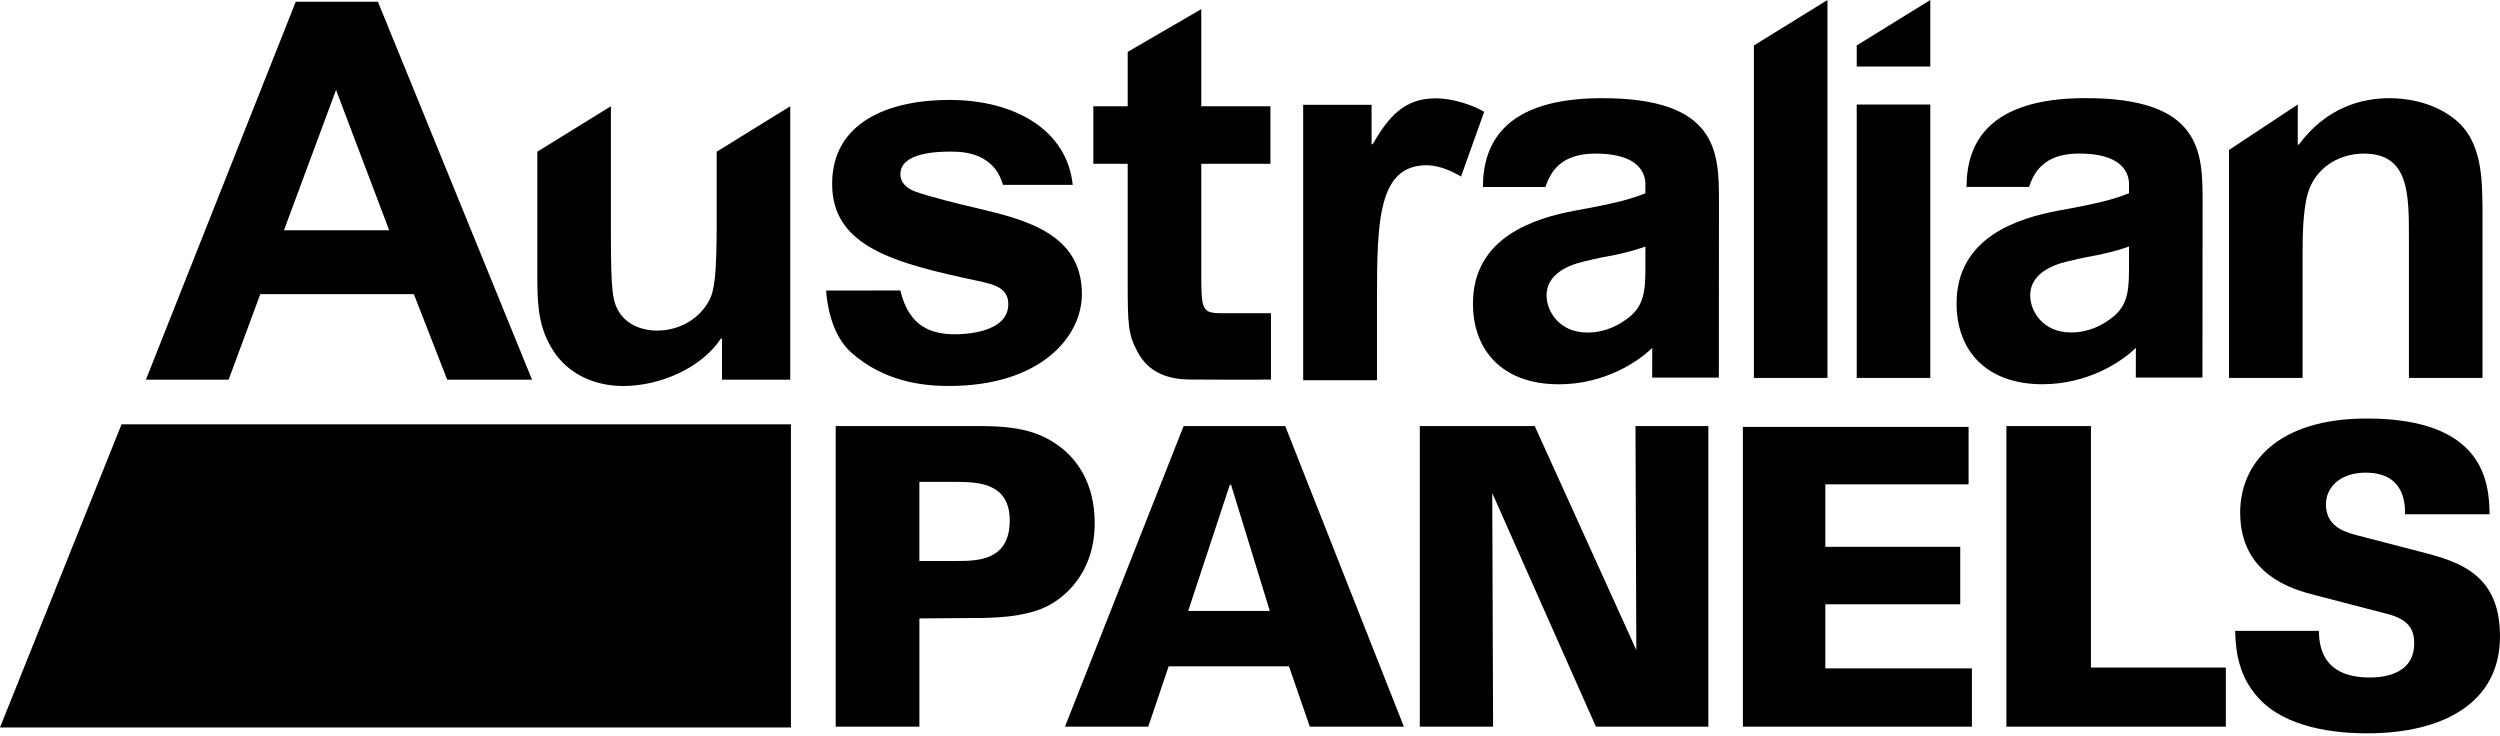<svg xmlns="http://www.w3.org/2000/svg" fill="none" viewBox="0 0 557 164" height="164" width="557">
<g clip-path="url(#clip0_1892_16892)">
<path fill="black" d="M305.593 23.346H290.348V84.708H306.791V66.403C306.791 49.086 307.15 36.819 317.832 36.819C320.955 36.819 324.194 38.502 325.513 39.345L330.677 24.912C327.797 23.23 323.476 21.906 319.873 21.906C312.794 21.906 309.312 26.115 305.831 32.131H305.593V23.351V23.346Z"></path>
<path fill="black" d="M511.939 23.285L496.622 33.416V84.207H513.015V56.57C513.015 51.631 513.137 44.928 514.81 41.397C516.847 36.928 521.513 34.223 526.654 34.223C536.709 34.223 536.709 43.044 536.709 53.039V84.207H553.102V46.337C552.981 40.338 553.224 31.284 546.642 26.345C541.496 22.347 535.156 21.876 532.402 21.876C526.058 21.876 518.283 23.994 512.176 32.227H511.939V23.29V23.285ZM430.069 14.819V0L413.675 10.13V14.819H430.069ZM430.069 23.285H413.675V84.203H430.069V23.285ZM407.161 84.207V0L390.767 10.13V84.207H407.161ZM366.598 58.096C366.598 63.623 366.719 67.504 363.247 70.443C360.734 72.56 357.504 74.09 353.673 74.09C347.329 74.09 344.578 69.267 344.578 65.858C344.578 60.209 351.16 58.567 354.153 57.979C354.871 57.746 358.94 56.92 359.779 56.804C363.606 55.983 364.925 55.512 366.598 54.924V58.1V58.096ZM368.119 84.126H382.956C382.956 84.126 382.987 48.566 382.987 44.807C382.987 33.869 382.75 21.777 356.661 21.876C335.399 21.957 330.397 31.782 330.397 41.666H344.309C345.386 38.606 347.445 34.223 355.463 34.223C366.71 34.223 366.648 40.123 366.589 41.419V43.066C363.359 44.358 360.008 45.3 350.792 46.947C342.178 48.593 328.176 52.69 328.176 67.625C328.176 78.209 334.874 85.621 347.32 85.621C357.37 85.621 364.893 80.681 368.124 77.504L368.106 84.131L368.119 84.126Z"></path>
<path fill="black" d="M474.348 58.079C474.348 63.606 474.469 67.487 470.997 70.426C468.484 72.543 465.254 74.073 461.423 74.073C455.079 74.073 452.328 69.25 452.328 65.841C452.328 60.197 458.91 58.55 461.903 57.962C462.621 57.729 466.69 56.904 467.529 56.787C471.356 55.966 472.675 55.495 474.348 54.907V58.084V58.079ZM475.869 84.114H490.706C490.706 84.114 490.737 48.554 490.737 44.794C490.737 33.856 490.5 21.765 464.411 21.864C443.149 21.945 438.147 31.77 438.147 41.654H452.059C453.136 38.594 455.195 34.211 463.213 34.211C474.46 34.211 474.398 40.111 474.339 41.407V43.054C471.109 44.346 467.758 45.288 458.542 46.934C449.928 48.581 435.926 52.677 435.926 67.613C435.926 78.197 442.624 85.608 455.07 85.608C465.119 85.608 472.643 80.668 475.874 77.492L475.856 84.119L475.869 84.114Z"></path>
<path fill="black" d="M267.646 23.672V2.033L251.252 11.558V23.672H243.594V36.49H251.252V63.068C251.252 72.359 251.373 74.558 253.406 78.322C255.797 82.907 260.104 84.554 265.133 84.554C266.807 84.554 277.48 84.643 283.169 84.567V69.784C283.169 69.784 274.349 69.779 272.195 69.779C267.646 69.779 267.646 68.972 267.646 60.264V36.49H283.052V23.672H267.646ZM239.004 41.2C237.748 29.02 226.199 22.263 211.484 22.263C198.441 22.263 185.399 26.965 185.399 40.963C185.399 54.961 199.159 58.604 217.944 62.601C221.776 63.427 224.647 64.248 224.647 67.774C224.647 74.36 214.238 74.477 212.803 74.477C207.535 74.477 202.511 72.83 200.599 64.714L184.058 64.737C184.237 67.24 185.045 74.477 189.711 78.591C196.889 84.944 205.386 85.998 211.367 85.998C231.83 85.998 241.045 75.06 241.045 65.535C241.045 52.13 228.6 48.953 217.594 46.364C213.525 45.422 206.827 43.776 203.713 42.6C201.918 41.896 200.604 40.599 200.604 38.836C200.604 33.896 209.097 33.78 211.852 33.78C214.606 33.78 221.426 34.013 223.458 41.191H239.013L239.004 41.2ZM159.678 49.312C159.678 61.188 159.198 64.719 158.004 66.953C155.613 71.422 150.943 73.656 146.398 73.656C143.405 73.656 139.937 72.597 138.022 69.658C136.465 67.186 136.106 65.073 136.106 51.663V23.672L119.712 33.802V62.13C119.712 69.071 120.309 73.418 123.18 78.008C126.532 83.302 132.395 86.003 138.856 86.003C146.873 86.003 156.205 82.122 160.634 75.419H160.871V84.594H176.067V23.672L159.673 33.802V49.312H159.678ZM74.869 20.029L86.714 51.309H63.263L74.869 20.029ZM84.201 0.387H65.892L32.508 84.594H50.934L57.991 65.54H92.214L99.635 84.594H118.541L84.201 0.387Z"></path>
<path fill="black" d="M27.076 94.543L0 162.074H176.221V94.543H27.076Z"></path>
<path fill="black" d="M224.968 115.985C224.968 124.985 217.637 124.985 213.092 124.985H204.837V107.358H213.002C218.382 107.358 224.972 107.82 224.972 115.985M243.896 116.542C243.896 107.82 240.092 101.79 234.434 98.358C228.961 94.926 222.186 94.926 216.995 94.926H186.195V161.905H204.841V137.785L216.901 137.691C220.517 137.691 228.593 137.691 233.784 134.815C236.381 133.425 243.896 128.323 243.896 116.537"></path>
<path fill="black" d="M282.91 136.116H264.726L274.004 108.008H274.283L282.91 136.116ZM312.786 161.905L286.347 94.926H263.712L237.273 161.905H255.83L260.374 148.454H287.186L291.825 161.905H312.79H312.786Z"></path>
<path fill="black" d="M316.332 161.905H332.658L332.474 109.861L355.576 161.905H380.624V94.926H364.387L364.575 144.838L341.937 94.926H316.332V161.905Z"></path>
<path fill="black" d="M388.316 161.905H439.337V148.916H406.684V134.631H436.744V121.831H406.684V107.914H438.597V95.109H388.316V161.905Z"></path>
<path fill="black" d="M447.027 161.905H495.921V148.732H465.862V94.926H447.027V161.905Z"></path>
<path fill="black" d="M497.996 140.565C498.09 143.441 498.18 150.027 503.097 155.407C509.221 162.271 520.447 163.384 527.405 163.384C544.194 163.384 556.998 156.703 556.998 141.768C556.998 126.832 546.423 124.791 537.518 122.471L524.991 119.223C522.3 118.483 518.221 117.276 518.221 112.359C518.221 108.37 521.653 105.306 527.033 105.306C535.938 105.306 535.844 112.543 535.844 114.584H554.679C554.584 107.441 553.472 93.246 527.311 93.246C507.27 93.246 499.109 103.359 499.109 114.212C499.109 128.218 511.079 131.372 515.713 132.579L532.134 136.846C536.589 138.053 537.886 140.184 537.886 143.342C537.886 150.947 529.536 150.947 527.962 150.947C516.92 150.947 516.736 143.248 516.642 140.556H497.996V140.565Z"></path>
</g>
<defs>
<clipPath id="clip0_1892_16892">
<rect fill="white" height="163.39" width="557"></rect>
</clipPath>
</defs>
</svg>
